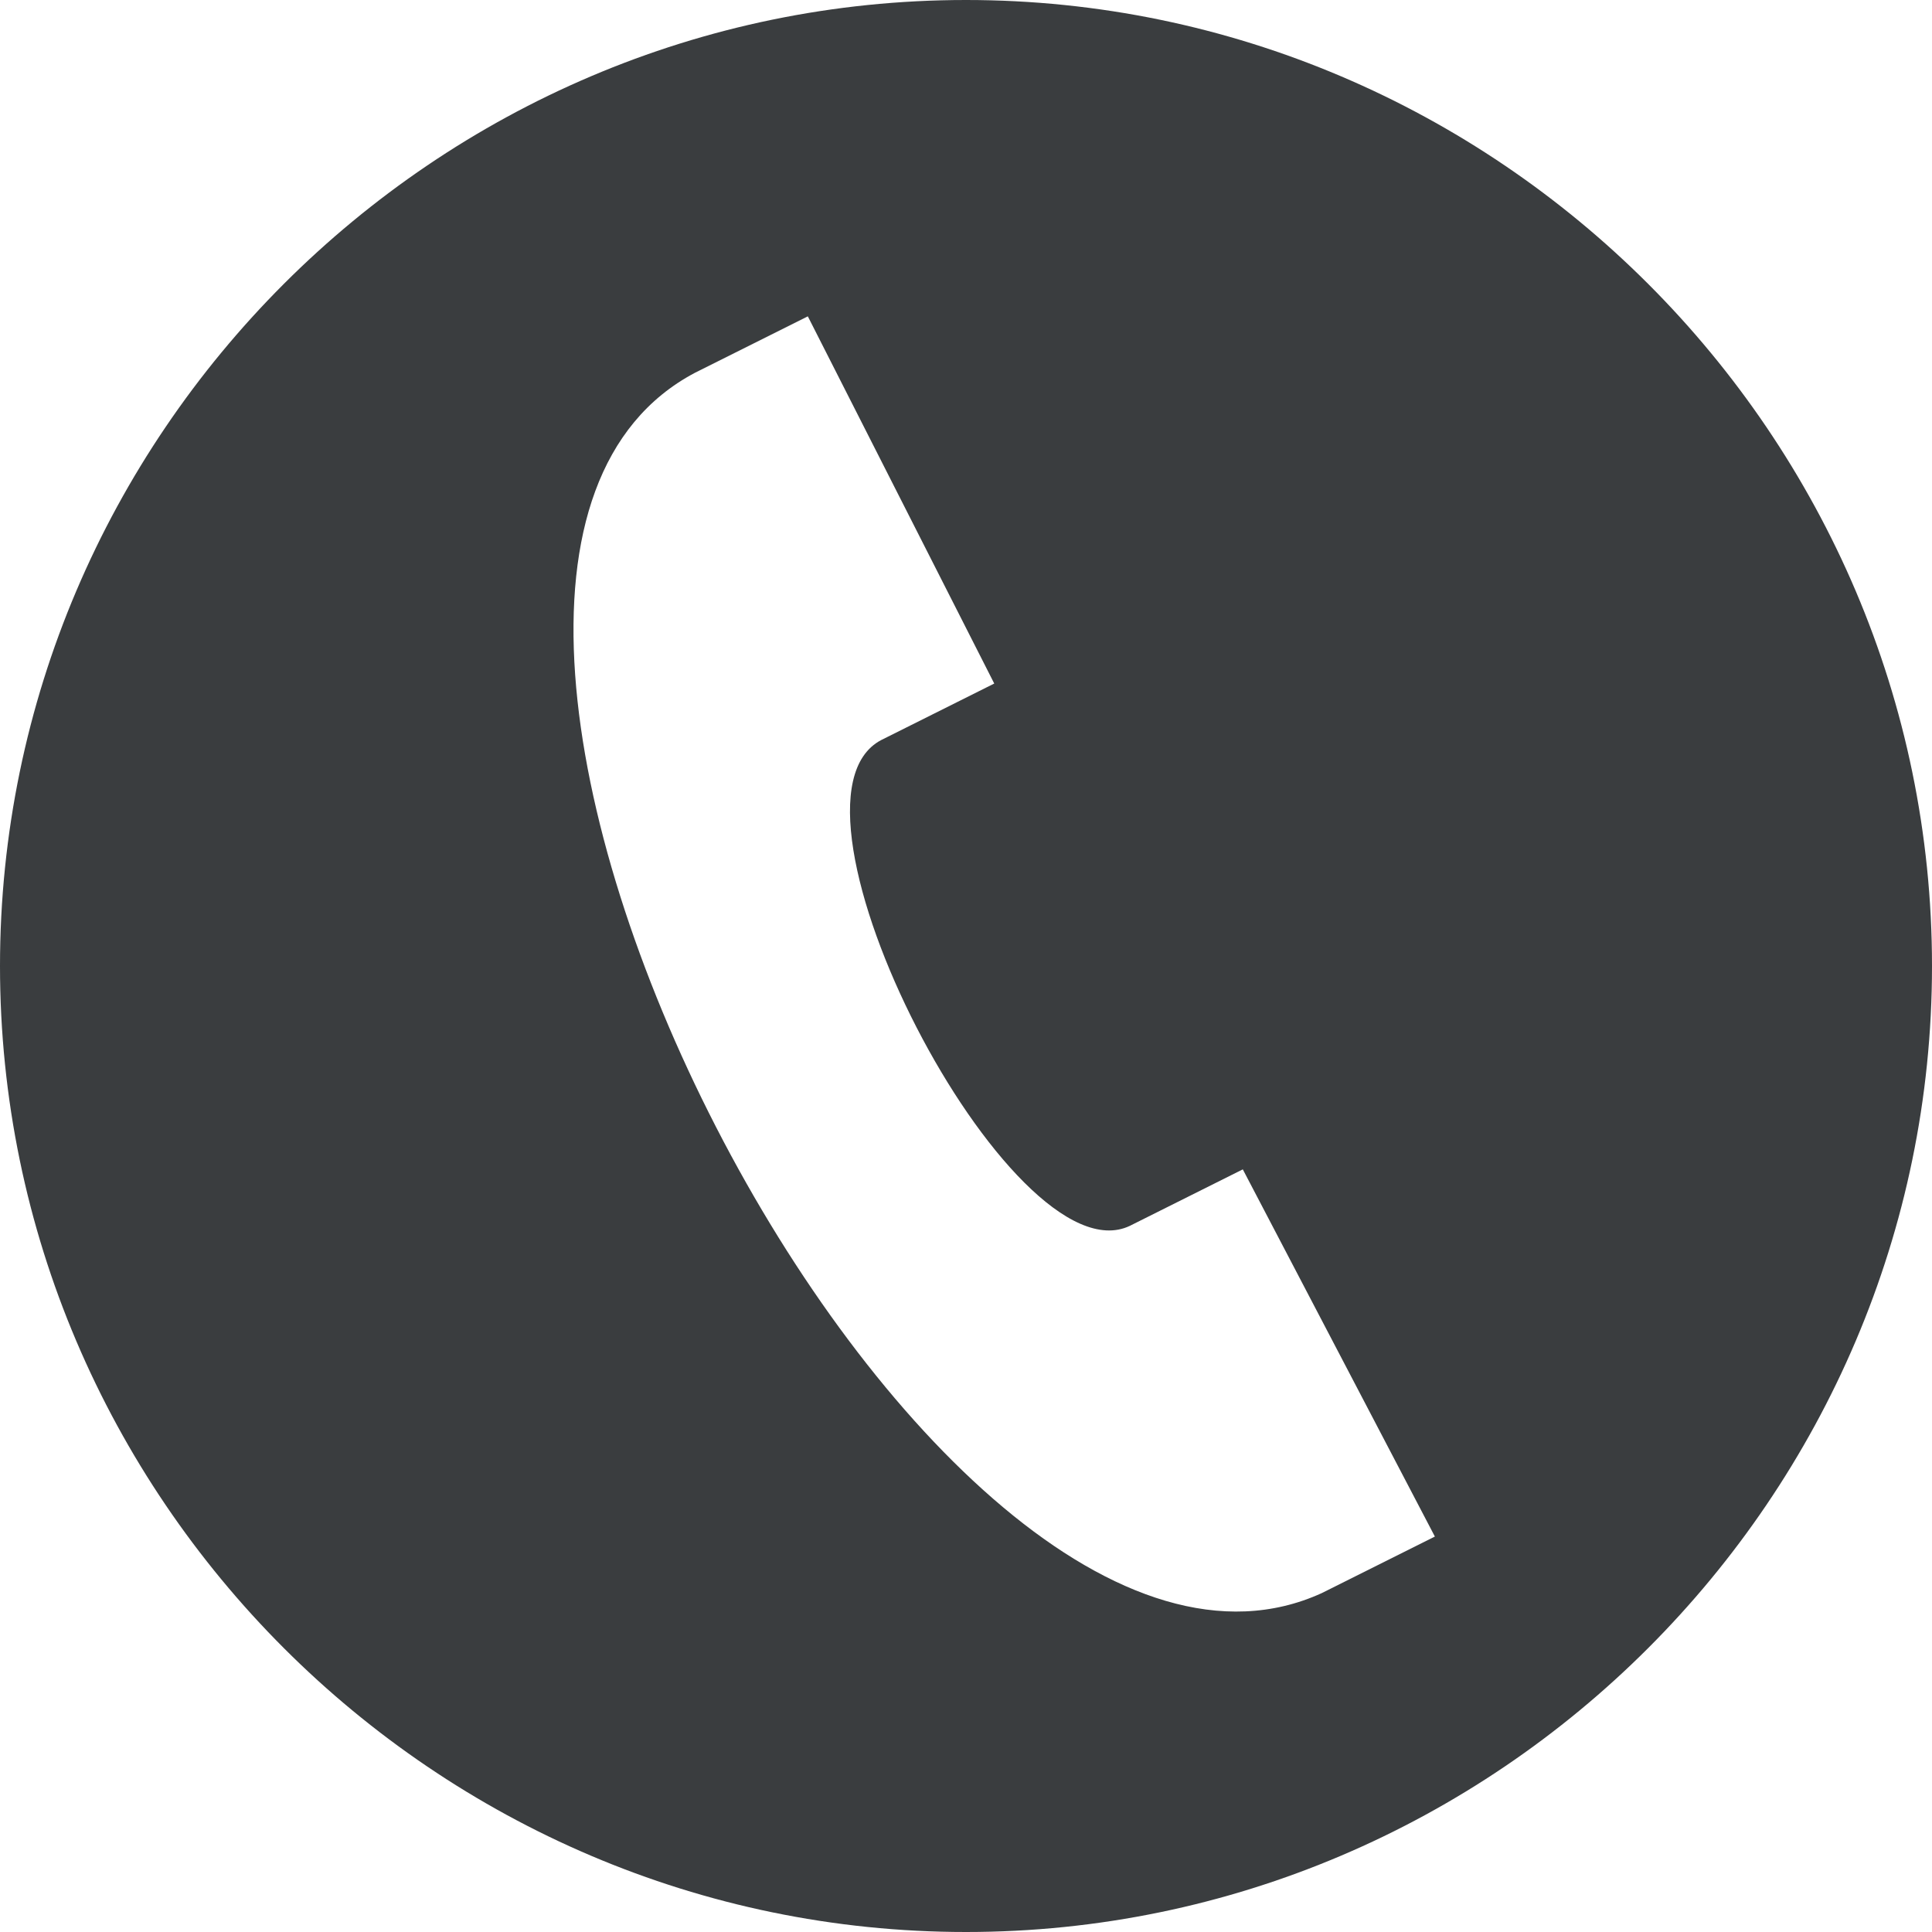<?xml version="1.0" encoding="utf-8"?>
<!-- Generator: Adobe Illustrator 20.1.0, SVG Export Plug-In . SVG Version: 6.00 Build 0)  -->
<svg version="1.1" id="Layer_1" xmlns="http://www.w3.org/2000/svg" xmlns:xlink="http://www.w3.org/1999/xlink" x="0px" y="0px"
	 width="34.2px" height="34.2px" viewBox="0 0 34.2 34.2" style="enable-background:new 0 0 34.2 34.2;" xml:space="preserve">
<style type="text/css">
	.st0{fill:#fff200;}
	.st1{fill:#FFFFFF;}
	.st2{fill:#3a3d3f;}
	.st3{fill:#3a3d3f;}
	.st4{fill:#3a3d3f;}
	.st5{fill:#fff200;}
	.st6{fill:#fff200;}
	.st7{fill:#3a3d3f;}
	.st8{fill:#CA2227;}
	.st9{fill:#fff103;}
	.st10{fill:#3a3d3f;}
	.st11{fill:#fff200;}
</style>
<g>
	<g>
		<path class="st2" d="M17.1,0C7.7,0,0,7.7,0,17.1c0,9.4,7.7,17.1,17.1,17.1c9.4,0,17.1-7.7,17.1-17.1C34.2,7.7,26.5,0,17.1,0z
			 M23.4,28.2c-7,3.2-17.9-18-11.1-21.6l2-1l3.3,6.5l-2,1c-2.1,1.1,2.3,9.6,4.4,8.6l2-1l3.4,6.5C25.4,27.2,23.4,28.2,23.4,28.2z"/>
	</g>
</g>
</svg>
